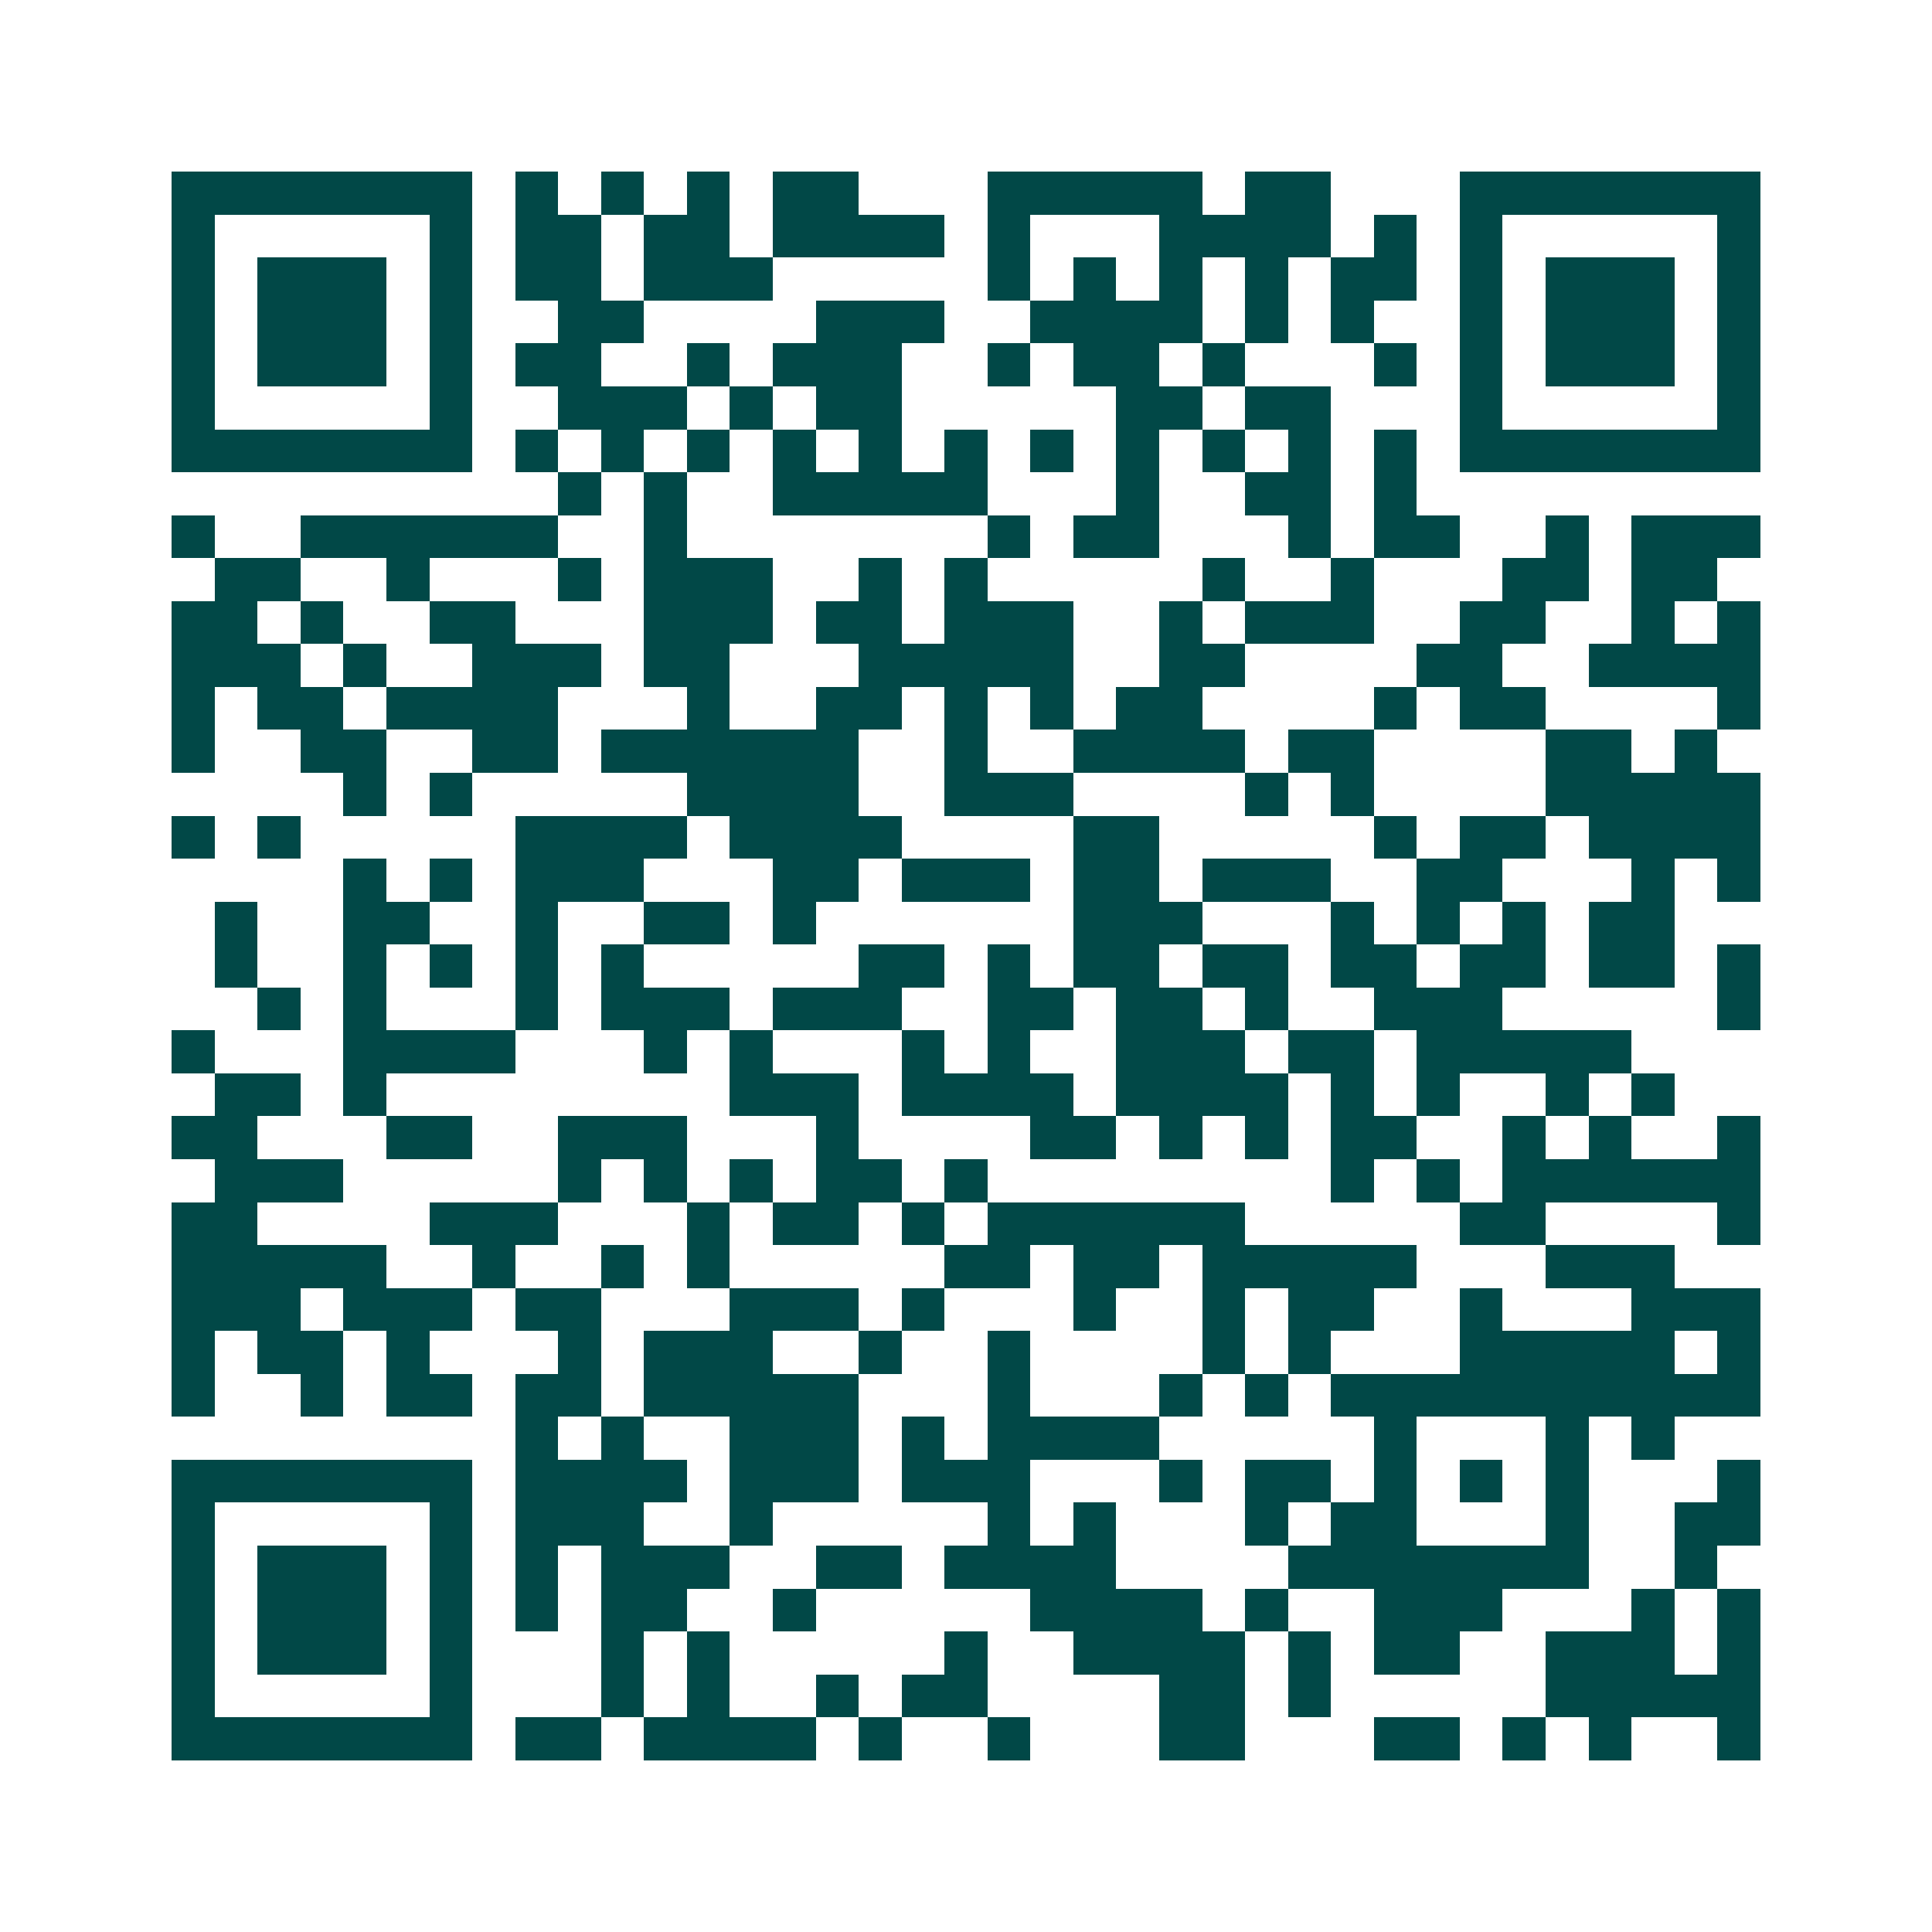 <svg xmlns="http://www.w3.org/2000/svg" width="200" height="200" viewBox="0 0 45 45" shape-rendering="crispEdges"><path fill="#ffffff" d="M0 0h45v45H0z"/><path stroke="#014847" d="M4 4.5h7m1 0h1m1 0h1m1 0h1m1 0h2m3 0h5m1 0h2m3 0h7M4 5.5h1m5 0h1m1 0h2m1 0h2m1 0h4m1 0h1m3 0h4m1 0h1m1 0h1m5 0h1M4 6.5h1m1 0h3m1 0h1m1 0h2m1 0h3m5 0h1m1 0h1m1 0h1m1 0h1m1 0h2m1 0h1m1 0h3m1 0h1M4 7.5h1m1 0h3m1 0h1m2 0h2m4 0h3m2 0h4m1 0h1m1 0h1m2 0h1m1 0h3m1 0h1M4 8.5h1m1 0h3m1 0h1m1 0h2m2 0h1m1 0h3m2 0h1m1 0h2m1 0h1m3 0h1m1 0h1m1 0h3m1 0h1M4 9.5h1m5 0h1m2 0h3m1 0h1m1 0h2m5 0h2m1 0h2m3 0h1m5 0h1M4 10.5h7m1 0h1m1 0h1m1 0h1m1 0h1m1 0h1m1 0h1m1 0h1m1 0h1m1 0h1m1 0h1m1 0h1m1 0h7M13 11.5h1m1 0h1m2 0h5m3 0h1m2 0h2m1 0h1M4 12.5h1m2 0h6m2 0h1m7 0h1m1 0h2m3 0h1m1 0h2m2 0h1m1 0h3M5 13.5h2m2 0h1m3 0h1m1 0h3m2 0h1m1 0h1m5 0h1m2 0h1m3 0h2m1 0h2M4 14.5h2m1 0h1m2 0h2m3 0h3m1 0h2m1 0h3m2 0h1m1 0h3m2 0h2m2 0h1m1 0h1M4 15.5h3m1 0h1m2 0h3m1 0h2m3 0h5m2 0h2m4 0h2m2 0h4M4 16.5h1m1 0h2m1 0h4m3 0h1m2 0h2m1 0h1m1 0h1m1 0h2m4 0h1m1 0h2m4 0h1M4 17.5h1m2 0h2m2 0h2m1 0h6m2 0h1m2 0h4m1 0h2m4 0h2m1 0h1M8 18.5h1m1 0h1m5 0h4m2 0h3m4 0h1m1 0h1m4 0h5M4 19.5h1m1 0h1m5 0h4m1 0h4m4 0h2m5 0h1m1 0h2m1 0h4M8 20.5h1m1 0h1m1 0h3m3 0h2m1 0h3m1 0h2m1 0h3m2 0h2m3 0h1m1 0h1M5 21.5h1m2 0h2m2 0h1m2 0h2m1 0h1m6 0h3m3 0h1m1 0h1m1 0h1m1 0h2M5 22.5h1m2 0h1m1 0h1m1 0h1m1 0h1m5 0h2m1 0h1m1 0h2m1 0h2m1 0h2m1 0h2m1 0h2m1 0h1M6 23.5h1m1 0h1m3 0h1m1 0h3m1 0h3m2 0h2m1 0h2m1 0h1m2 0h3m5 0h1M4 24.5h1m3 0h4m3 0h1m1 0h1m3 0h1m1 0h1m2 0h3m1 0h2m1 0h5M5 25.5h2m1 0h1m8 0h3m1 0h4m1 0h4m1 0h1m1 0h1m2 0h1m1 0h1M4 26.5h2m3 0h2m2 0h3m3 0h1m4 0h2m1 0h1m1 0h1m1 0h2m2 0h1m1 0h1m2 0h1M5 27.5h3m5 0h1m1 0h1m1 0h1m1 0h2m1 0h1m8 0h1m1 0h1m1 0h6M4 28.5h2m4 0h3m3 0h1m1 0h2m1 0h1m1 0h6m5 0h2m4 0h1M4 29.5h5m2 0h1m2 0h1m1 0h1m5 0h2m1 0h2m1 0h5m3 0h3M4 30.5h3m1 0h3m1 0h2m3 0h3m1 0h1m3 0h1m2 0h1m1 0h2m2 0h1m3 0h3M4 31.5h1m1 0h2m1 0h1m3 0h1m1 0h3m2 0h1m2 0h1m4 0h1m1 0h1m3 0h5m1 0h1M4 32.5h1m2 0h1m1 0h2m1 0h2m1 0h5m3 0h1m3 0h1m1 0h1m1 0h10M12 33.5h1m1 0h1m2 0h3m1 0h1m1 0h4m5 0h1m3 0h1m1 0h1M4 34.5h7m1 0h4m1 0h3m1 0h3m3 0h1m1 0h2m1 0h1m1 0h1m1 0h1m3 0h1M4 35.5h1m5 0h1m1 0h3m2 0h1m5 0h1m1 0h1m3 0h1m1 0h2m3 0h1m2 0h2M4 36.5h1m1 0h3m1 0h1m1 0h1m1 0h3m2 0h2m1 0h4m4 0h7m2 0h1M4 37.5h1m1 0h3m1 0h1m1 0h1m1 0h2m2 0h1m5 0h4m1 0h1m2 0h3m3 0h1m1 0h1M4 38.5h1m1 0h3m1 0h1m3 0h1m1 0h1m5 0h1m2 0h4m1 0h1m1 0h2m2 0h3m1 0h1M4 39.5h1m5 0h1m3 0h1m1 0h1m2 0h1m1 0h2m4 0h2m1 0h1m5 0h5M4 40.5h7m1 0h2m1 0h4m1 0h1m2 0h1m3 0h2m3 0h2m1 0h1m1 0h1m2 0h1"/></svg>
